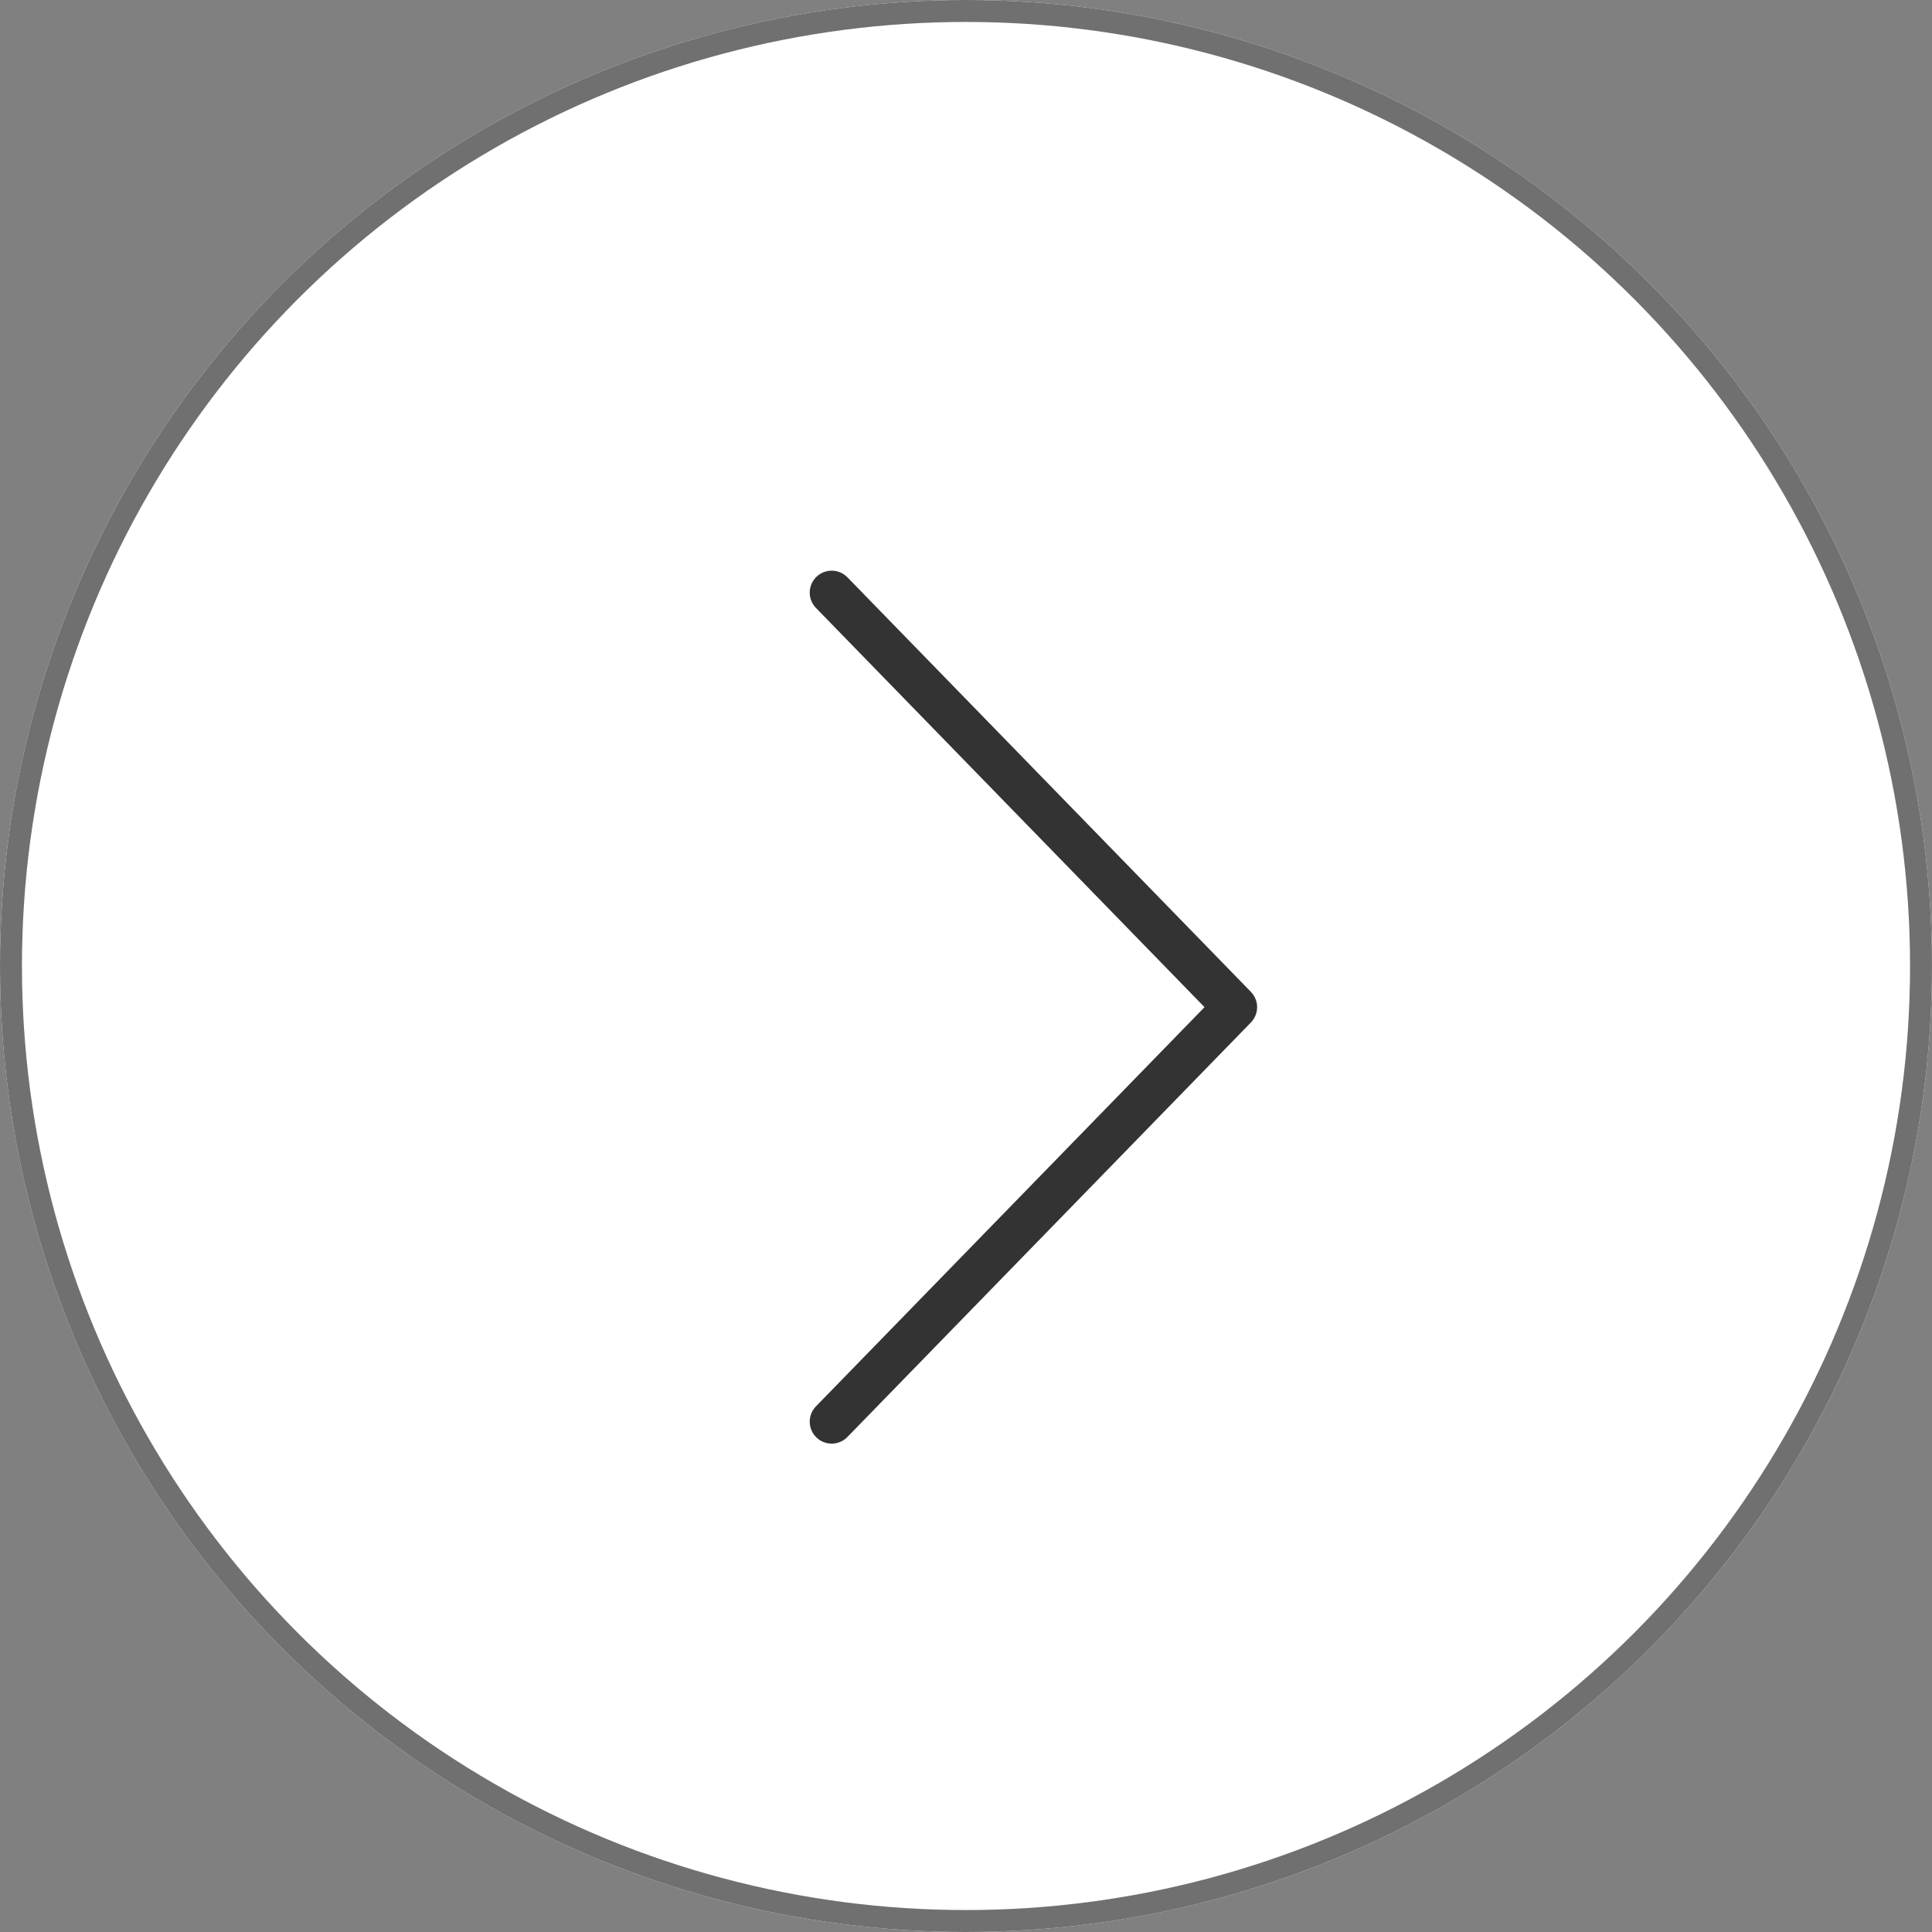 <svg xmlns="http://www.w3.org/2000/svg" width="88" height="88" viewBox="0 0 88 88">
  <rect x="0" y="0" width="88" height="88" fill="#808080" stroke="none"/>
  <g id="그룹_8570" data-name="그룹 8570" transform="translate(0.374 0.251)">
    <g id="타원_361" data-name="타원 361" transform="translate(-0.374 -0.251)" fill="#fff" stroke="#707070" stroke-width="1">
      <circle cx="44" cy="44" r="44" stroke="none"/>
      <circle cx="44" cy="44" r="43.5" fill="none"/>
    </g>
    <path id="패스_11208" data-name="패스 11208" d="M-11126.076,12634.615l18.378,18.882-18.378,18.88" transform="translate(11163.584 -12607.873)" fill="none" stroke="#333" stroke-linecap="round" stroke-linejoin="round" stroke-width="2"/>
  </g>
</svg>
